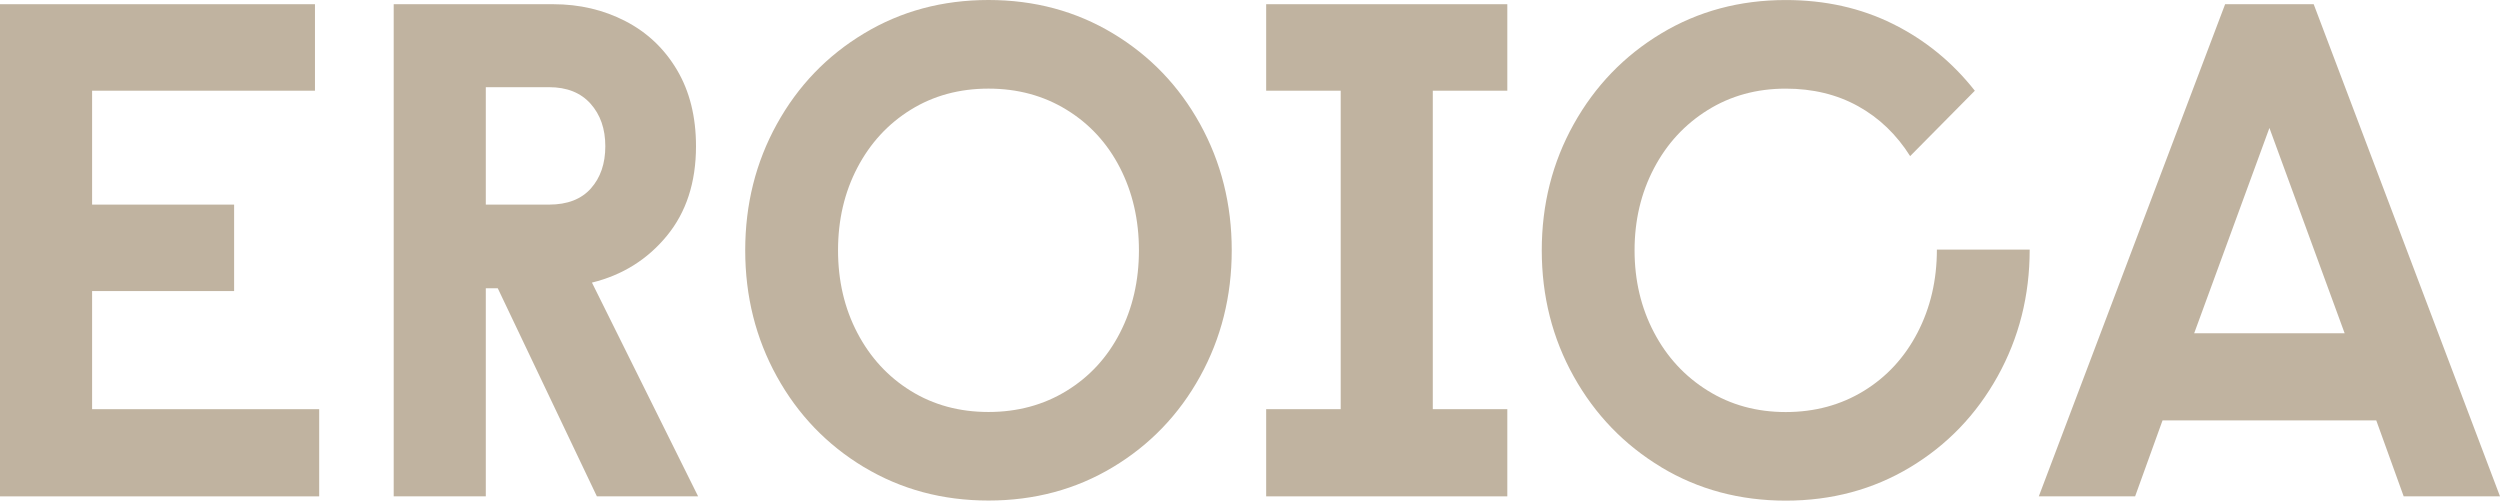 <?xml version="1.0" encoding="UTF-8"?>
<svg width="150px" height="30.038px" viewBox="0 0 150 30.038" version="1.1" xmlns="http://www.w3.org/2000/svg" xmlns:xlink="http://www.w3.org/1999/xlink">
    <title>eroica-gray</title>
    <g id="Page-1" stroke="none" stroke-width="1" fill="none" fill-rule="evenodd">
        <g id="eroica-gray" transform="translate(0, 0)" fill="#C0B3A0" fill-rule="nonzero">
            <polygon id="Path" points="18.898 0.253 18.898 5.442 5.526 5.442 5.526 12.276 14.047 12.276 14.047 17.464 5.526 17.464 5.526 24.551 19.151 24.551 19.151 29.782 -3.55271368e-15 29.782 -3.55271368e-15 0.253"></polygon>
            <path d="M33.197,0.253 C34.771,0.253 36.213,0.591 37.52,1.266 C38.828,1.94 39.861,2.917 40.62,4.197 C41.379,5.477 41.76,7.003 41.76,8.774 C41.76,10.939 41.177,12.733 40.01,14.152 C38.843,15.572 37.345,16.507 35.517,16.956 L41.886,29.78 L35.812,29.78 L29.865,17.294 L29.148,17.294 L29.148,29.78 L23.622,29.78 L23.622,0.253 L33.197,0.253 Z M35.454,11.305 C36.03,10.658 36.319,9.815 36.319,8.774 C36.319,7.733 36.024,6.882 35.433,6.222 C34.842,5.561 34.012,5.231 32.945,5.231 L29.148,5.231 L29.148,12.276 L32.945,12.276 C34.042,12.276 34.877,11.953 35.455,11.305 L35.454,11.305 Z" id="Shape"></path>
            <path d="M51.842,28.031 C49.62,26.694 47.877,24.881 46.611,22.59 C45.345,20.299 44.713,17.774 44.713,15.018 C44.713,12.262 45.345,9.739 46.611,7.447 C47.877,5.155 49.62,3.341 51.842,2.006 C54.063,0.668 56.551,0 59.308,0 C62.065,0 64.553,0.668 66.775,2.004 C68.996,3.339 70.74,5.153 72.005,7.444 C73.271,9.737 73.904,12.261 73.904,15.016 C73.904,17.771 73.271,20.296 72.005,22.588 C70.74,24.879 68.996,26.693 66.775,28.028 C64.553,29.365 62.064,30.032 59.308,30.032 C56.552,30.032 54.063,29.364 51.842,28.028 L51.842,28.031 Z M63.99,23.454 C65.367,22.611 66.437,21.45 67.196,19.974 C67.955,18.499 68.336,16.846 68.336,15.018 C68.336,13.191 67.955,11.539 67.196,10.062 C66.437,8.586 65.368,7.426 63.99,6.583 C62.613,5.738 61.052,5.317 59.308,5.317 C57.565,5.317 56.01,5.74 54.647,6.583 C53.283,7.427 52.214,8.586 51.441,10.062 C50.668,11.539 50.282,13.191 50.282,15.018 C50.282,16.846 50.668,18.499 51.441,19.974 C52.214,21.451 53.283,22.611 54.647,23.454 C56.01,24.298 57.565,24.719 59.308,24.719 C61.052,24.719 62.613,24.298 63.99,23.454 Z" id="Shape"></path>
            <polygon id="Path" points="80.442 24.55 80.442 5.442 75.97 5.442 75.97 0.253 90.439 0.253 90.439 5.442 85.967 5.442 85.967 24.55 90.439 24.55 90.439 29.781 75.97 29.781 75.97 24.55"></polygon>
            <path d="M99.676,28.031 C97.455,26.694 95.705,24.881 94.425,22.59 C93.145,20.299 92.506,17.774 92.506,15.018 C92.506,12.262 93.146,9.739 94.425,7.447 C95.705,5.155 97.455,3.341 99.676,2.006 C101.898,0.669 104.387,0.002 107.143,0.002 C109.505,0.002 111.65,0.48 113.576,1.436 C115.502,2.392 117.14,3.728 118.49,5.444 L114.609,9.367 C113.794,8.074 112.754,7.075 111.487,6.372 C110.222,5.67 108.773,5.318 107.143,5.318 C105.399,5.318 103.838,5.747 102.461,6.605 C101.082,7.463 100.007,8.63 99.234,10.106 C98.46,11.583 98.074,13.22 98.074,15.02 C98.074,16.82 98.46,18.459 99.234,19.935 C100.007,21.412 101.082,22.579 102.461,23.436 C103.838,24.295 105.399,24.723 107.143,24.723 C108.886,24.723 110.447,24.301 111.826,23.457 C113.203,22.614 114.279,21.447 115.053,19.956 C115.826,18.465 116.213,16.806 116.213,14.978 L121.781,14.978 C121.781,17.734 121.142,20.265 119.862,22.572 C118.582,24.879 116.832,26.699 114.61,28.035 C112.389,29.371 109.9,30.038 107.144,30.038 C104.388,30.038 101.899,29.37 99.677,28.035 L99.676,28.031 Z" id="Path"></path>
            <path d="M138.822,0.253 L150,29.781 L144.221,29.781 L142.576,25.225 L129.752,25.225 L128.107,29.781 L122.328,29.781 L133.507,0.253 L138.822,0.253 Z M136.165,7.677 L131.651,19.994 L140.678,19.994 L136.165,7.677 Z" id="Shape"></path>
        </g>
    </g>
</svg>